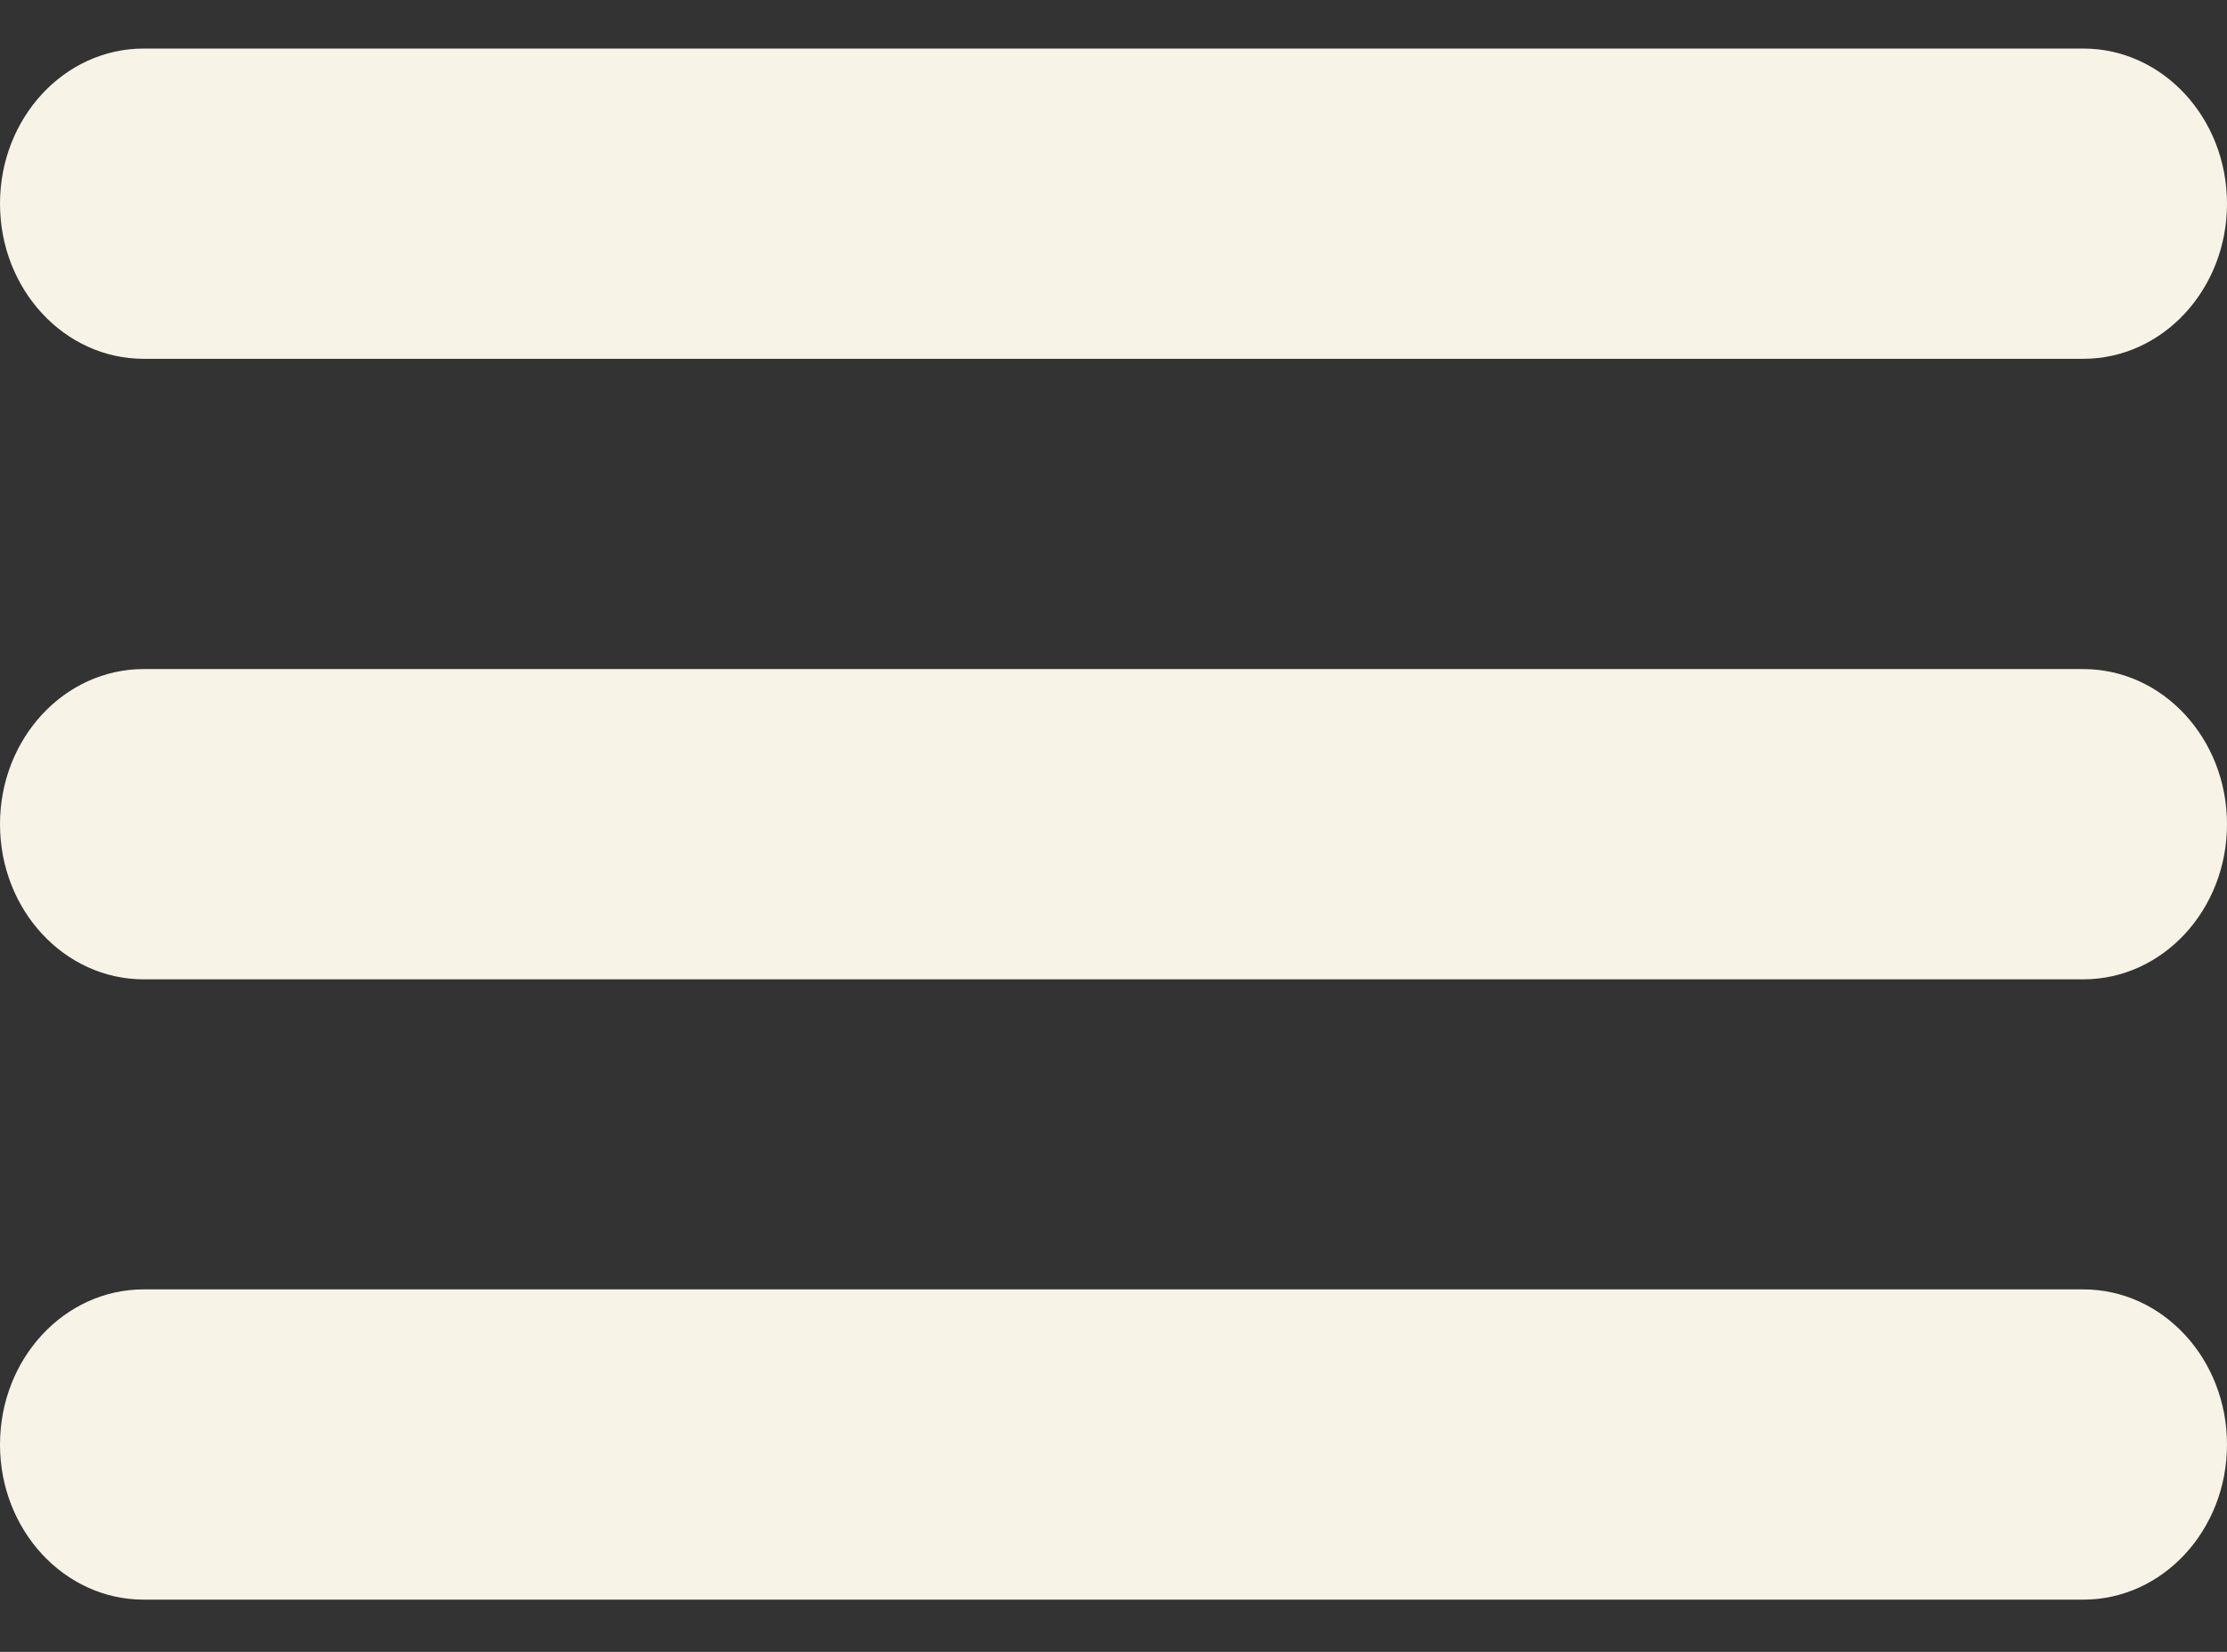<svg width="31" height="23" viewBox="0 0 31 23" fill="none" xmlns="http://www.w3.org/2000/svg">
<rect x="0" y="0" width="31" height="23" fill="#333333" stroke="none"/>
<path d="M29 0.676H2C0.895 0.676 0 1.643 0 2.836C0 4.029 0.895 4.996 2 4.996H29C30.105 4.996 31 4.029 31 2.836C31 1.643 30.105 0.676 29 0.676Z" fill="#F8F3E7"/>
<path d="M29 9.316H2C0.895 9.316 0 10.283 0 11.476C0 12.669 0.895 13.636 2 13.636H29C30.105 13.636 31 12.669 31 11.476C31 10.283 30.105 9.316 29 9.316Z" fill="#F8F3E7"/>
<path d="M29 17.953H2C0.895 17.953 0 18.92 0 20.113C0 21.306 0.895 22.273 2 22.273H29C30.105 22.273 31 21.306 31 20.113C31 18.92 30.105 17.953 29 17.953Z" fill="#F8F3E7"/>
</svg>
